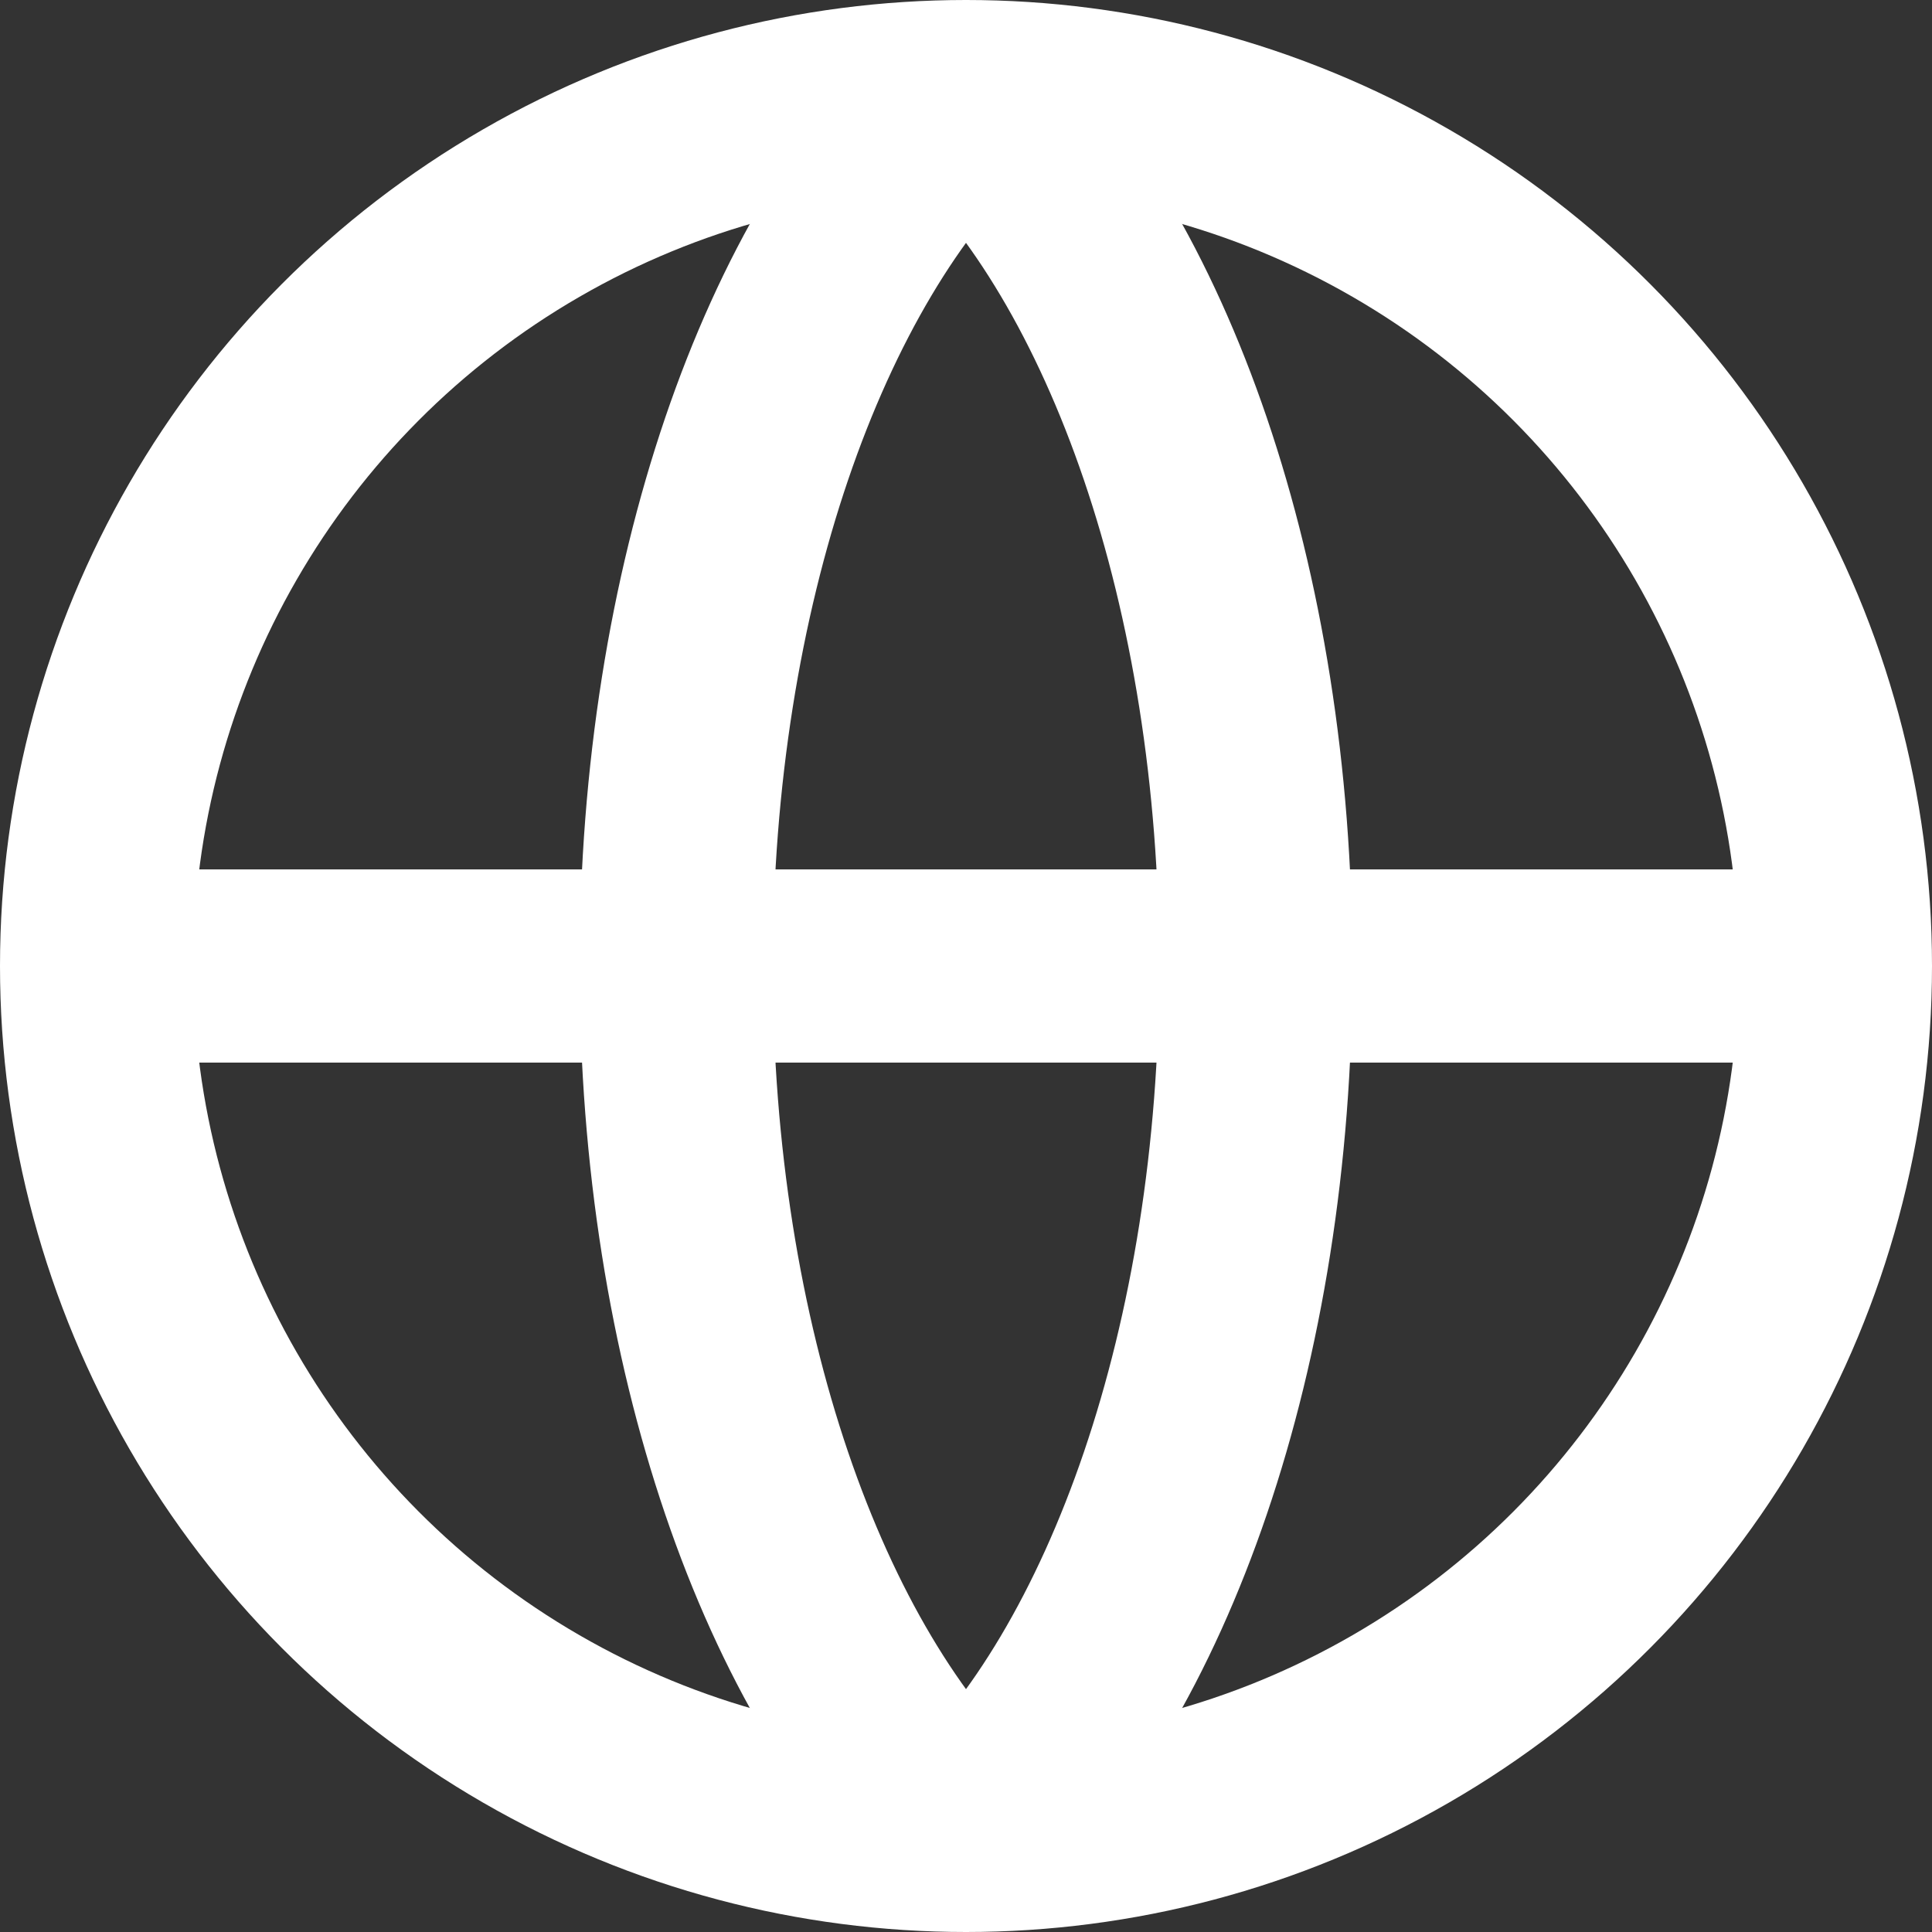 <?xml version="1.0" encoding="UTF-8"?>
<svg width="20px" height="20px" viewBox="0 0 20 20" version="1.1" xmlns="http://www.w3.org/2000/svg" xmlns:xlink="http://www.w3.org/1999/xlink">
    <rect x="0" y="0" width="20" height="20" fill="#333333" stroke="none"/>
    <g id="Artboard" stroke="none" stroke-width="1" fill="none" fill-rule="evenodd">
        <g id="icon-globe" transform="translate(1, 1)" stroke="#ffffff" stroke-width="2">
            <circle id="Oval" cx="9" cy="9" r="9"></circle>
            <path d="M9,0 C7.22,1.659 6,5.066 6,9 C6,12.934 7.22,16.341 9,18" id="Path"></path>
            <path d="M9,0 C10.78,1.659 12,5.066 12,9 C12,12.934 10.78,16.341 9,18" id="Path"></path>
            <line x1="17" y1="9" x2="1" y2="9" id="Path" stroke-linecap="round"></line>
        </g>
    </g>
</svg>
